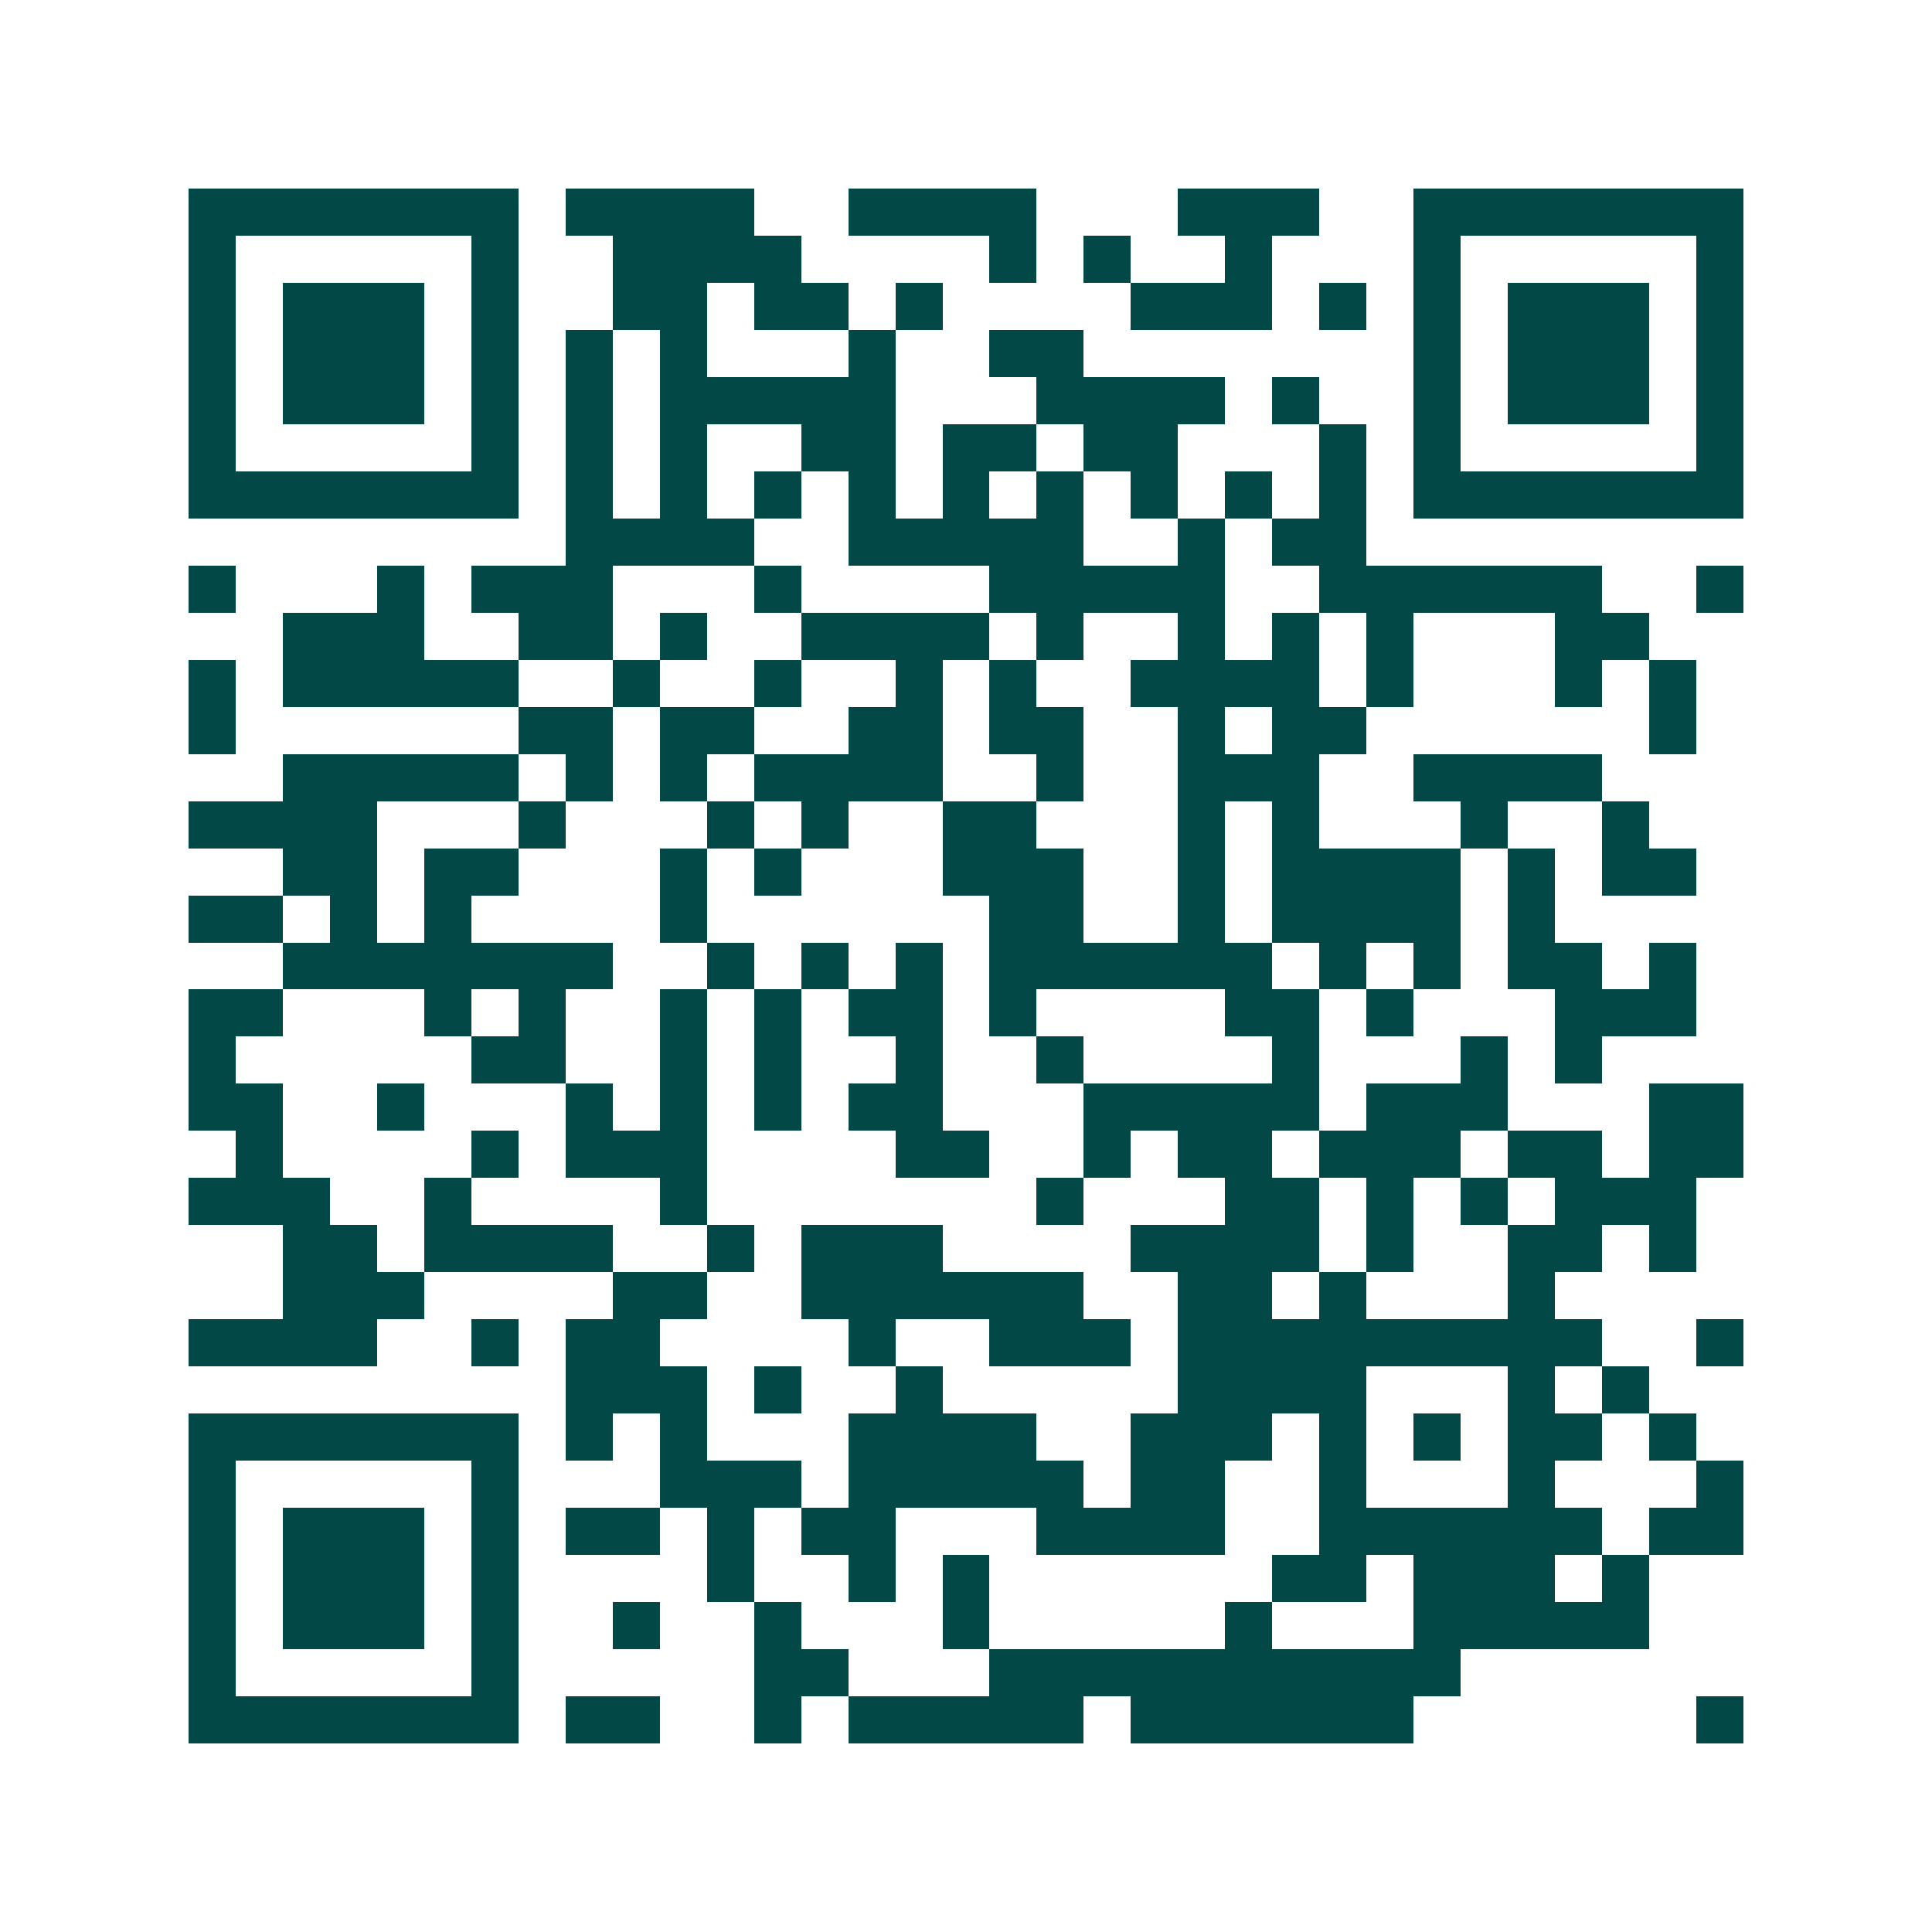 <svg xmlns="http://www.w3.org/2000/svg" width="200" height="200" viewBox="0 0 41 41" shape-rendering="crispEdges"><path fill="#ffffff" d="M0 0h41v41H0z"/><path stroke="#014847" d="M4 4.5h7m1 0h4m2 0h4m3 0h3m2 0h7M4 5.5h1m5 0h1m2 0h4m4 0h1m1 0h1m2 0h1m3 0h1m5 0h1M4 6.5h1m1 0h3m1 0h1m2 0h2m1 0h2m1 0h1m4 0h3m1 0h1m1 0h1m1 0h3m1 0h1M4 7.5h1m1 0h3m1 0h1m1 0h1m1 0h1m3 0h1m2 0h2m7 0h1m1 0h3m1 0h1M4 8.5h1m1 0h3m1 0h1m1 0h1m1 0h5m3 0h4m1 0h1m2 0h1m1 0h3m1 0h1M4 9.5h1m5 0h1m1 0h1m1 0h1m2 0h2m1 0h2m1 0h2m3 0h1m1 0h1m5 0h1M4 10.5h7m1 0h1m1 0h1m1 0h1m1 0h1m1 0h1m1 0h1m1 0h1m1 0h1m1 0h1m1 0h7M12 11.5h4m2 0h5m2 0h1m1 0h2M4 12.5h1m3 0h1m1 0h3m3 0h1m4 0h5m2 0h6m2 0h1M6 13.5h3m2 0h2m1 0h1m2 0h4m1 0h1m2 0h1m1 0h1m1 0h1m3 0h2M4 14.5h1m1 0h5m2 0h1m2 0h1m2 0h1m1 0h1m2 0h4m1 0h1m3 0h1m1 0h1M4 15.5h1m6 0h2m1 0h2m2 0h2m1 0h2m2 0h1m1 0h2m6 0h1M6 16.5h5m1 0h1m1 0h1m1 0h4m2 0h1m2 0h3m2 0h4M4 17.5h4m3 0h1m3 0h1m1 0h1m2 0h2m3 0h1m1 0h1m3 0h1m2 0h1M6 18.5h2m1 0h2m3 0h1m1 0h1m3 0h3m2 0h1m1 0h4m1 0h1m1 0h2M4 19.5h2m1 0h1m1 0h1m4 0h1m6 0h2m2 0h1m1 0h4m1 0h1M6 20.5h7m2 0h1m1 0h1m1 0h1m1 0h6m1 0h1m1 0h1m1 0h2m1 0h1M4 21.5h2m3 0h1m1 0h1m2 0h1m1 0h1m1 0h2m1 0h1m4 0h2m1 0h1m3 0h3M4 22.5h1m5 0h2m2 0h1m1 0h1m2 0h1m2 0h1m4 0h1m3 0h1m1 0h1M4 23.5h2m2 0h1m3 0h1m1 0h1m1 0h1m1 0h2m3 0h5m1 0h3m3 0h2M5 24.5h1m4 0h1m1 0h3m4 0h2m2 0h1m1 0h2m1 0h3m1 0h2m1 0h2M4 25.5h3m2 0h1m4 0h1m7 0h1m3 0h2m1 0h1m1 0h1m1 0h3M6 26.5h2m1 0h4m2 0h1m1 0h3m4 0h4m1 0h1m2 0h2m1 0h1M6 27.5h3m4 0h2m2 0h6m2 0h2m1 0h1m3 0h1M4 28.5h4m2 0h1m1 0h2m4 0h1m2 0h3m1 0h9m2 0h1M12 29.5h3m1 0h1m2 0h1m5 0h4m3 0h1m1 0h1M4 30.5h7m1 0h1m1 0h1m3 0h4m2 0h3m1 0h1m1 0h1m1 0h2m1 0h1M4 31.5h1m5 0h1m3 0h3m1 0h5m1 0h2m2 0h1m3 0h1m3 0h1M4 32.5h1m1 0h3m1 0h1m1 0h2m1 0h1m1 0h2m3 0h4m2 0h6m1 0h2M4 33.5h1m1 0h3m1 0h1m4 0h1m2 0h1m1 0h1m6 0h2m1 0h3m1 0h1M4 34.5h1m1 0h3m1 0h1m2 0h1m2 0h1m3 0h1m5 0h1m3 0h5M4 35.5h1m5 0h1m5 0h2m3 0h10M4 36.5h7m1 0h2m2 0h1m1 0h5m1 0h6m6 0h1"/></svg>
